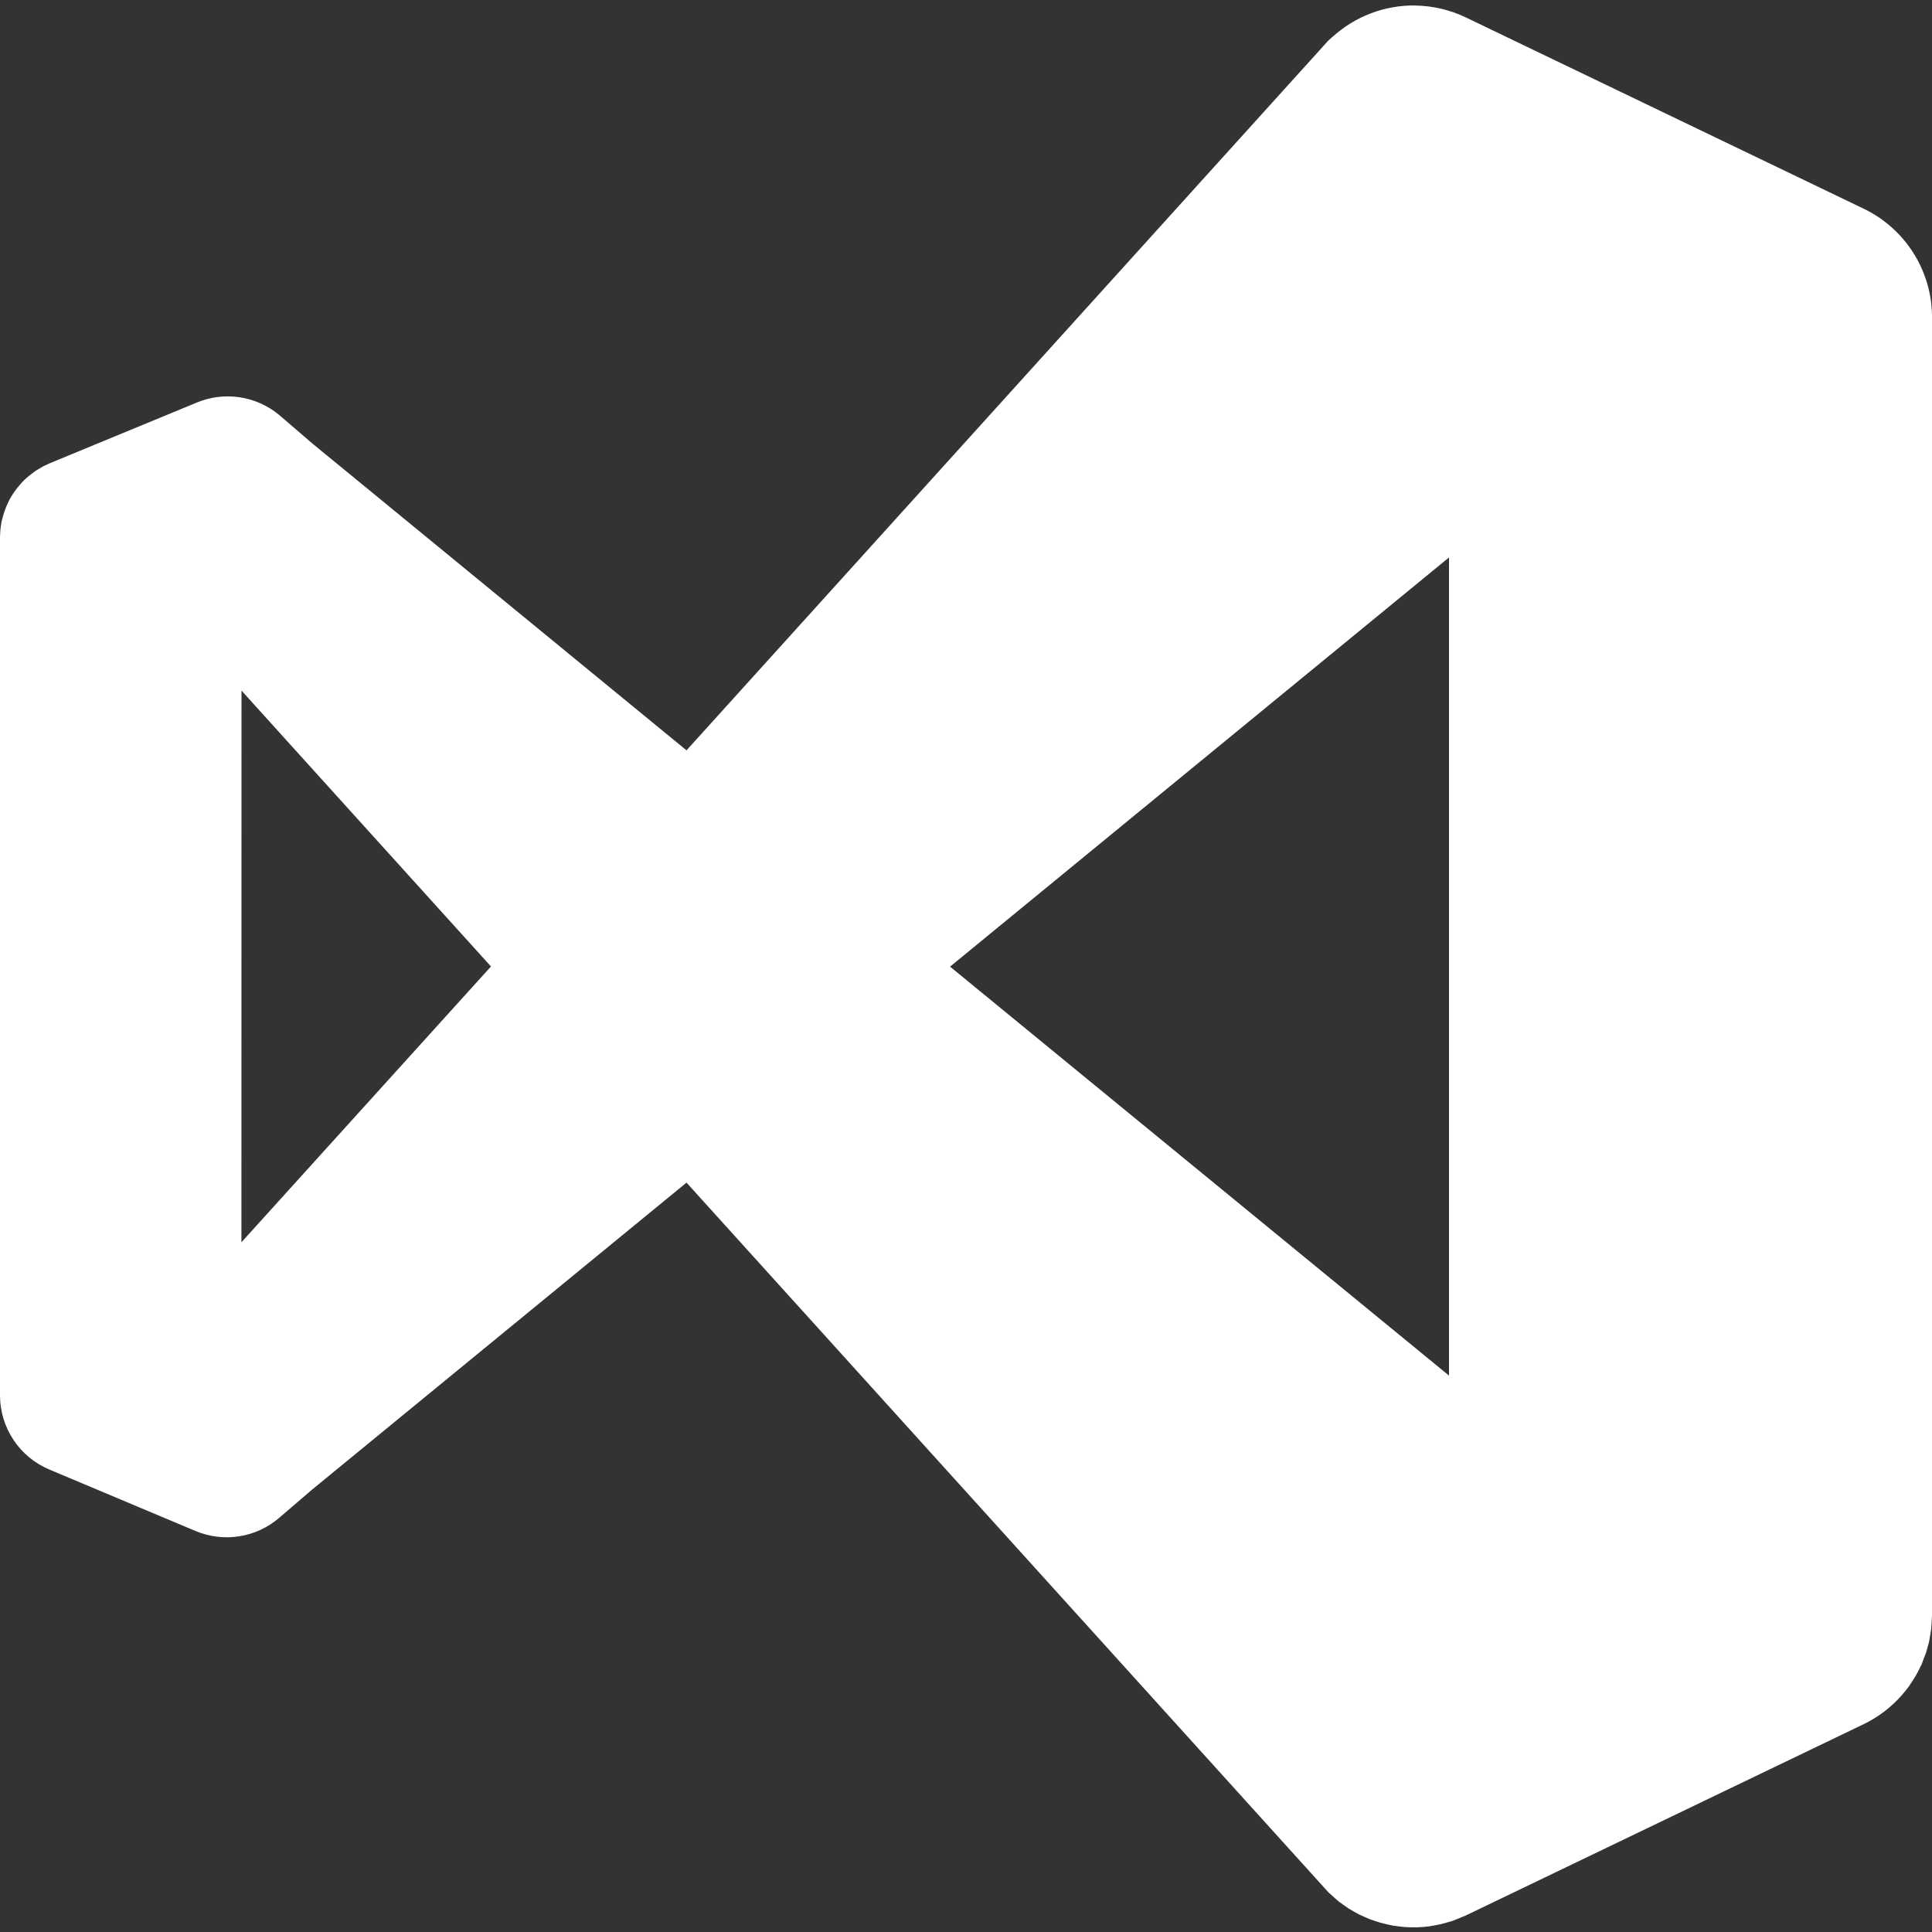 <svg width="354" height="354" viewBox="0 0 354 354" fill="none" xmlns="http://www.w3.org/2000/svg">
<rect x="0" y="0" width="354" height="354" fill="#333333" stroke="none"/>
<path d="M259.349 1.002C253.725 0.924 248.282 2.992 244.127 6.784H244.112L243.375 7.448L125.788 137.484L57.156 81.198L51.153 76.035C49.083 74.314 46.58 73.193 43.918 72.792C41.255 72.392 38.534 72.728 36.049 73.764L35.872 73.838L9.071 84.9L7.936 85.431L7.242 85.844L6.682 86.169L5.974 86.67L5.531 87.024L4.882 87.555L4.351 88.042L3.879 88.558L3.393 89.119L2.876 89.768L2.522 90.269L2.05 91.007L1.755 91.523L1.401 92.26L1.106 92.924L0.87 93.573L0.634 94.266L0.413 95.078L0.266 95.668L0.147 96.464L0.059 97.202L0 98.426V255.749C0.017 258.645 0.887 261.472 2.5 263.878C4.113 266.283 6.398 268.16 9.071 269.275L35.872 280.544C38.391 281.593 41.152 281.921 43.847 281.494C46.542 281.067 49.066 279.901 51.138 278.125L57.156 272.963L125.788 216.691L243.39 346.713L244.452 347.671L245.292 348.409L246.148 349.028L247.077 349.677L248.036 350.238L248.995 350.769L249.998 351.226L251.03 351.669L252.107 352.037L253.081 352.332L254.261 352.627L255.263 352.834L256.37 352.981L257.476 353.099L258.553 353.144H259.689L260.839 353.07L261.827 352.967L263.11 352.745L263.995 352.568L265.175 352.244L266.179 351.949L267.211 351.536L268.539 350.99L341.462 315.929C344.137 314.639 346.525 312.823 348.483 310.59C348.946 310.055 349.388 309.504 349.811 308.938L349.87 308.835C350.286 308.235 350.68 307.62 351.05 306.991C351.375 306.411 351.68 305.821 351.964 305.221L352.097 304.97L352.687 303.377L352.909 302.831L353.351 301.253L353.484 300.707L353.735 299.232L353.852 298.495L353.941 297.167L354 295.987V57.701C353.979 56.962 353.929 56.224 353.852 55.489C353.401 51.803 352.03 48.291 349.864 45.276C347.699 42.26 344.81 39.837 341.462 38.231L268.539 3.17C265.67 1.802 262.541 1.068 259.364 1.017L259.349 1.002ZM265.5 102.143V252.047L174.079 177.117L265.5 102.143ZM44.25 126.539L89.96 177.088L44.235 227.621L44.25 126.539Z" fill="white"/>
</svg>
